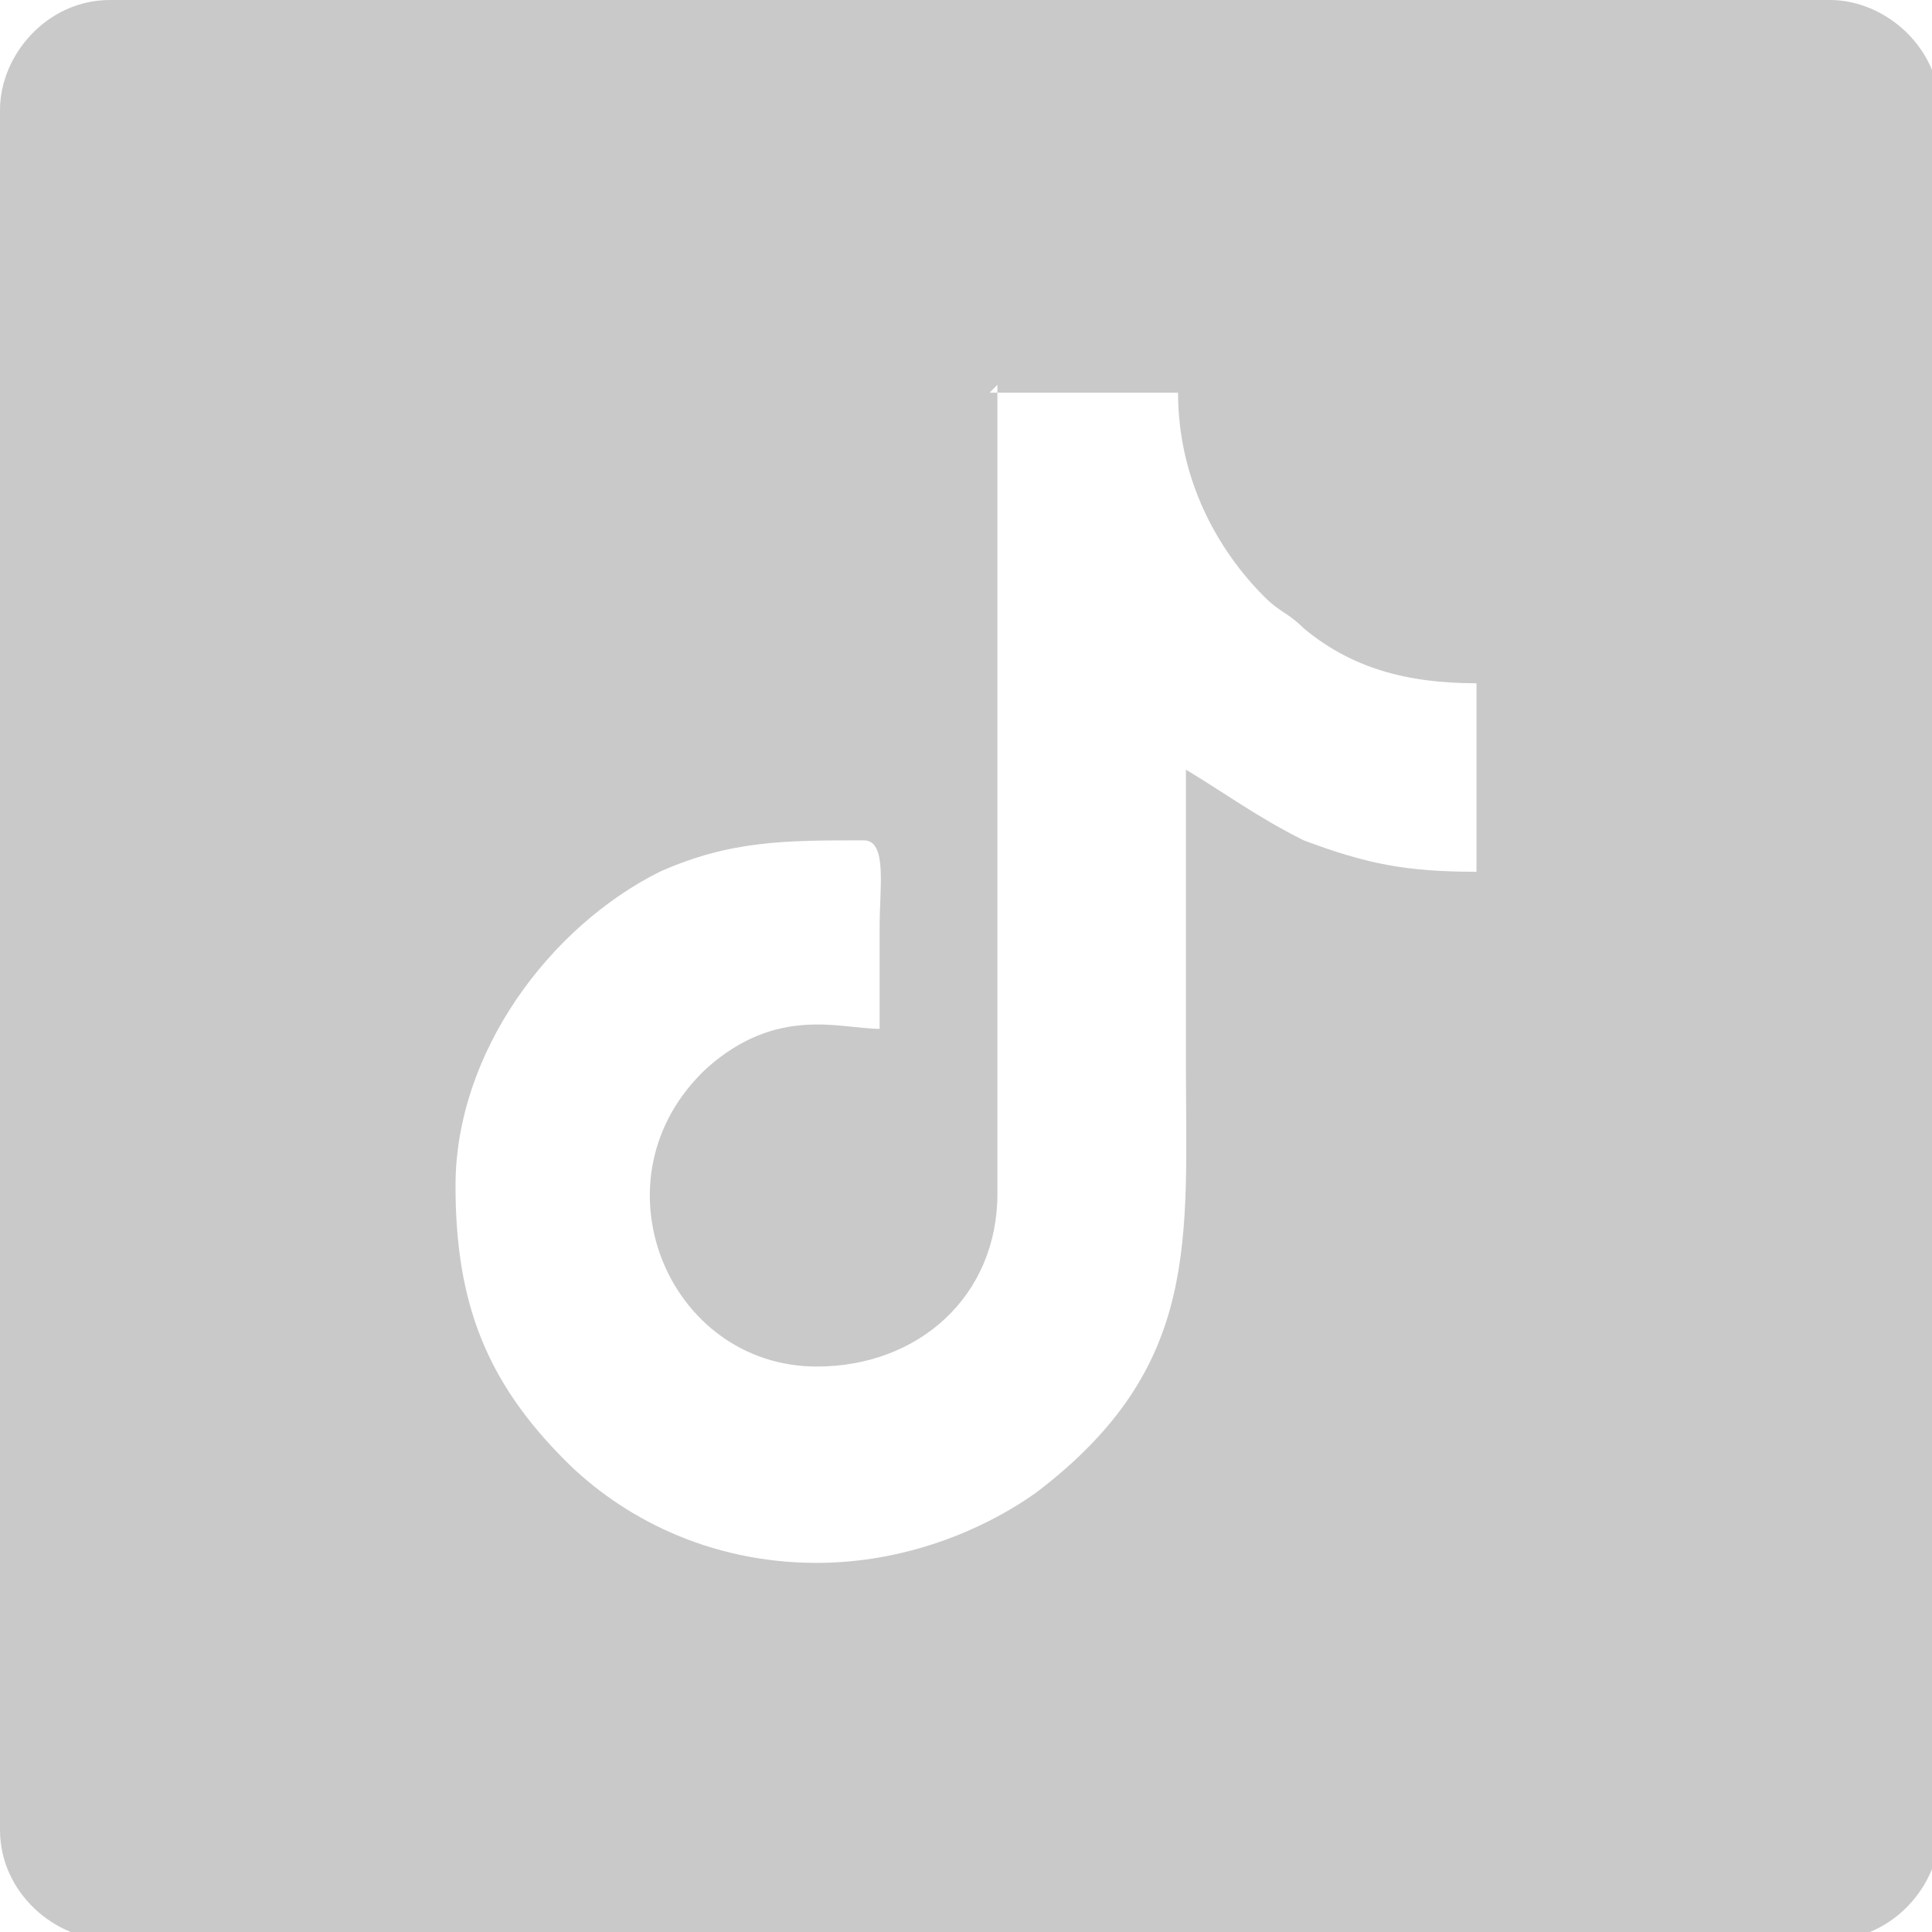 <?xml version="1.0" encoding="UTF-8"?>
<!DOCTYPE svg PUBLIC "-//W3C//DTD SVG 1.1//EN" "http://www.w3.org/Graphics/SVG/1.1/DTD/svg11.dtd">
<!-- Creator: CorelDRAW -->
<svg xmlns="http://www.w3.org/2000/svg" xml:space="preserve" width="5.064mm" height="5.064mm" version="1.1" style="shape-rendering:geometricPrecision; text-rendering:geometricPrecision; image-rendering:optimizeQuality; fill-rule:evenodd; clip-rule:evenodd"
viewBox="0 0 2.46 2.46"
 xmlns:xlink="http://www.w3.org/1999/xlink"
 xmlns:xodm="http://www.corel.com/coreldraw/odm/2003">
 <defs>
  <style type="text/css">
   <![CDATA[
    .fil0 {fill:#C9C9C9}
   ]]>
  </style>
 </defs>
 <g id="Capa_x0020_1">
  <path class="fil0" d="M0.14 0l2.19 0c0.07,0 0.14,0.06 0.14,0.14l0 2.19c0,0.07 -0.06,0.14 -0.14,0.14l-2.19 0c-0.07,0 -0.14,-0.06 -0.14,-0.14l0 -2.19c0,-0.07 0.06,-0.14 0.14,-0.14zm1.13 0.49l0 1.03c0,0.13 -0.1,0.22 -0.23,0.22 -0.19,0 -0.29,-0.24 -0.14,-0.38 0.09,-0.08 0.17,-0.05 0.22,-0.05 0,-0.04 0,-0.09 0,-0.13 0,-0.05 0.01,-0.11 -0.02,-0.11 -0.1,0 -0.17,-0 -0.26,0.04 -0.14,0.07 -0.26,0.23 -0.26,0.4 0,0.15 0.04,0.25 0.14,0.35 0.07,0.07 0.18,0.13 0.32,0.13 0.11,0 0.21,-0.04 0.28,-0.09 0.21,-0.16 0.19,-0.32 0.19,-0.55 0,-0.12 0,-0.25 0,-0.37 0.05,0.03 0.09,0.06 0.15,0.09 0.08,0.03 0.13,0.04 0.22,0.04l0 -0.24c-0.09,0 -0.16,-0.02 -0.22,-0.07 -0.02,-0.02 -0.03,-0.02 -0.05,-0.04 -0.06,-0.06 -0.11,-0.15 -0.11,-0.26l-0.24 0z"/>
 </g>
</svg>
